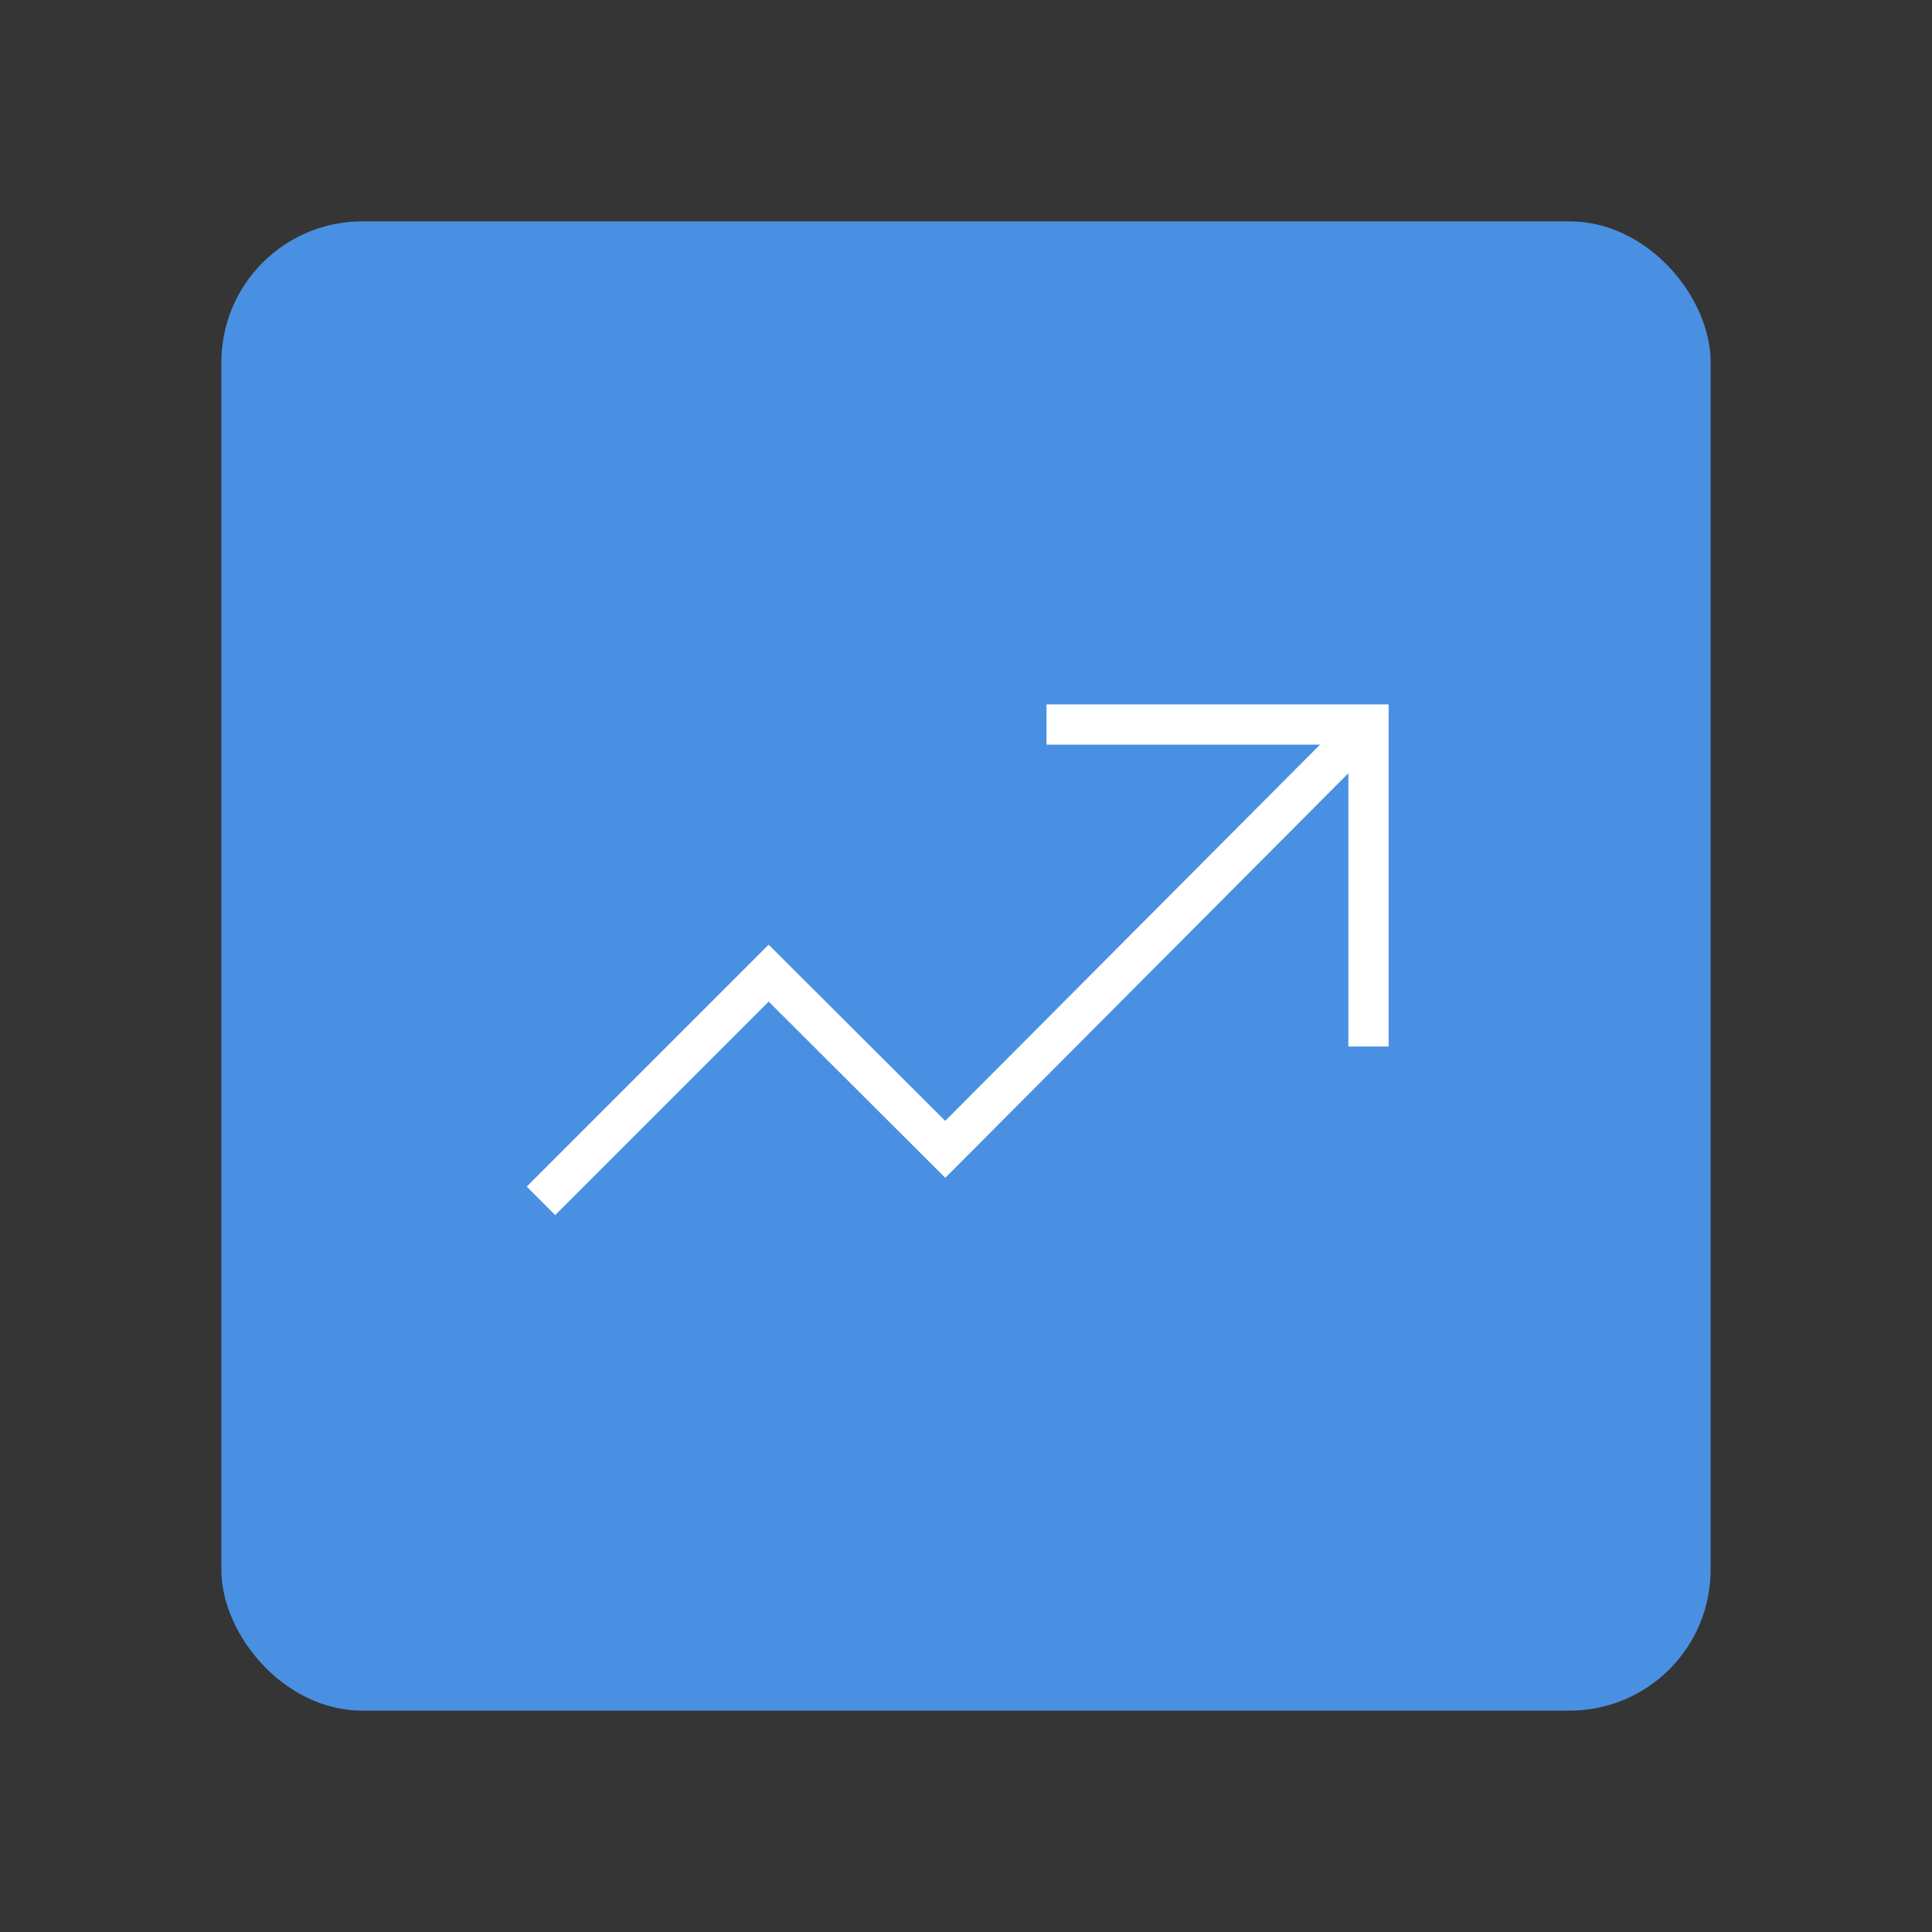 <?xml version="1.0" encoding="UTF-8"?><svg width="48" height="48" viewBox="0 0 48 48" xmlns="http://www.w3.org/2000/svg"><rect x="0" y="0" width="48" height="48" fill="#333333" stroke="none"/><g><g><rect fill-opacity="0.01" fill="#FFFFFF" x="0" y="0" width="48" height="48" stroke-width="1" stroke="none" fill-rule="evenodd"/><rect stroke="#4a90e2" stroke-width="1" fill="#4a90e2" fill-rule="nonzero" stroke-linejoin="miter" x="6" y="6" width="36" height="36" rx="3"/><g transform="translate(13, 13)"><polyline transform="translate(10.73, 10.927) rotate(-135) translate(-10.73, -10.927) " points="13.829 -0.526 13.829 7.474 7.631 7.481 7.659 22.381" stroke-linecap="butt" stroke-linejoin="miter" stroke-width="1" stroke="#FFF" fill="none" fill-rule="evenodd"/><polyline points="13 5 21 5 21 13" stroke-linecap="butt" stroke-linejoin="miter" stroke-width="1" stroke="#FFF" fill="none" fill-rule="evenodd"/></g></g></g></svg>